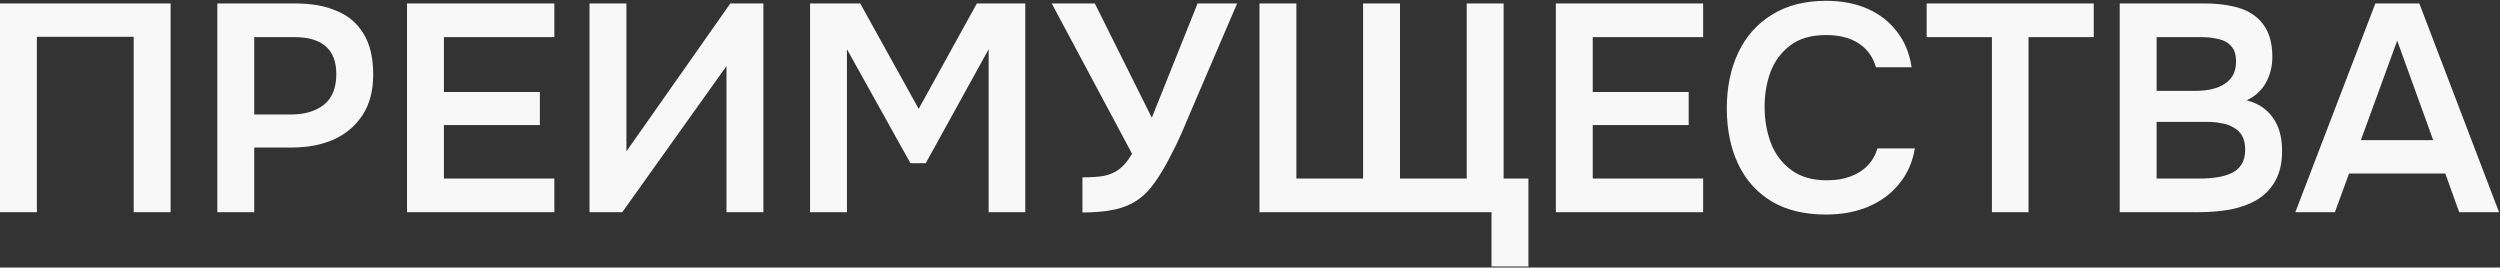 <?xml version="1.0" encoding="UTF-8"?> <svg xmlns="http://www.w3.org/2000/svg" width="542" height="58" viewBox="0 0 542 58" fill="none"><rect x="0" y="0" width="542" height="58" fill="#333333" stroke="none"/><path d="M-0.006 46V0.752H36.986V46H28.985V7.984H7.994V46H-0.006ZM47.118 46V0.752H64.142C67.556 0.752 70.5 1.285 72.975 2.352C75.492 3.376 77.433 5.019 78.799 7.28C80.207 9.541 80.91 12.507 80.91 16.176C80.91 19.675 80.142 22.597 78.606 24.944C77.07 27.291 74.98 29.061 72.335 30.256C69.689 31.408 66.66 31.984 63.246 31.984H55.118V46H47.118ZM55.118 24.816H63.118C66.062 24.816 68.43 24.112 70.222 22.704C72.014 21.296 72.91 19.077 72.91 16.048C72.91 13.403 72.164 11.419 70.671 10.096C69.177 8.731 66.873 8.048 63.758 8.048H55.118V24.816ZM88.243 46V0.752H120.18V8.048H96.243V19.952H117.044V27.12H96.243V38.704H120.18V46H88.243ZM127.806 46V0.752H135.806V32.816L158.334 0.752H165.502V46H157.502V14.32L134.91 46H127.806ZM175.619 46V0.752H186.499L199.171 23.6L211.779 0.752H222.275V46H214.339V10.672L200.707 35.376H197.379L183.619 10.672V46H175.619ZM234.673 46.064V38.448C236.55 38.448 238.107 38.341 239.345 38.128C240.625 37.872 241.734 37.381 242.673 36.656C243.654 35.931 244.571 34.821 245.425 33.328L228.017 0.752H237.361L249.713 25.52L259.632 0.752H268.209L258.353 23.728C257.713 25.264 256.987 26.971 256.177 28.848C255.366 30.683 254.47 32.517 253.489 34.352C252.55 36.187 251.526 37.893 250.417 39.472C249.35 41.008 248.198 42.224 246.961 43.12C245.425 44.229 243.654 44.997 241.649 45.424C239.686 45.851 237.361 46.064 234.673 46.064ZM323.36 57.776V46H273.056V0.752H281.056V38.704H295.52V0.752H303.52V38.704H317.984V0.752H325.984V38.704H331.36V57.776H323.36ZM337.306 46V0.752H369.242V8.048H345.306V19.952H366.106V27.12H345.306V38.704H369.242V46H337.306ZM395.877 46.512C391.183 46.512 387.237 45.552 384.037 43.632C380.837 41.669 378.426 38.96 376.805 35.504C375.183 32.048 374.373 28.037 374.373 23.472C374.373 18.907 375.205 14.875 376.869 11.376C378.533 7.877 380.965 5.147 384.165 3.184C387.365 1.179 391.269 0.176 395.877 0.176C399.29 0.176 402.298 0.752 404.901 1.904C407.503 3.056 409.615 4.699 411.237 6.832C412.901 8.923 413.967 11.504 414.437 14.576H406.693C406.095 12.4 404.879 10.693 403.045 9.456C401.21 8.219 398.821 7.6 395.877 7.6C392.677 7.6 390.095 8.347 388.133 9.84C386.17 11.333 384.741 13.253 383.845 15.6C382.991 17.947 382.565 20.464 382.565 23.152C382.565 25.925 383.013 28.528 383.909 30.96C384.847 33.392 386.319 35.355 388.325 36.848C390.33 38.341 392.911 39.088 396.069 39.088C398.031 39.088 399.738 38.811 401.189 38.256C402.682 37.701 403.919 36.912 404.901 35.888C405.925 34.821 406.629 33.584 407.013 32.176H415.141C414.629 35.205 413.477 37.787 411.685 39.92C409.935 42.053 407.695 43.696 404.965 44.848C402.277 45.957 399.247 46.512 395.877 46.512ZM431.847 46V8.048H417.703V0.752H453.927V8.048H439.783V46H431.847ZM459.555 46V0.752H478.115C480.205 0.752 482.125 0.944 483.875 1.328C485.667 1.669 487.203 2.288 488.483 3.184C489.805 4.08 490.829 5.275 491.555 6.768C492.28 8.261 492.643 10.117 492.643 12.336C492.643 14.384 492.173 16.261 491.235 17.968C490.296 19.632 488.909 20.891 487.075 21.744C489.549 22.384 491.448 23.643 492.771 25.52C494.093 27.355 494.755 29.744 494.755 32.688C494.755 35.291 494.264 37.467 493.283 39.216C492.344 40.923 491.021 42.288 489.315 43.312C487.651 44.293 485.731 44.997 483.555 45.424C481.379 45.808 479.075 46 476.643 46H459.555ZM467.555 38.704H477.091C478.285 38.704 479.459 38.619 480.611 38.448C481.763 38.277 482.808 37.979 483.747 37.552C484.685 37.125 485.411 36.507 485.923 35.696C486.477 34.843 486.755 33.755 486.755 32.432C486.755 31.237 486.541 30.256 486.115 29.488C485.688 28.72 485.091 28.123 484.323 27.696C483.597 27.227 482.723 26.907 481.699 26.736C480.675 26.523 479.608 26.416 478.499 26.416H467.555V38.704ZM467.555 19.696H476.003C477.325 19.696 478.52 19.568 479.587 19.312C480.653 19.056 481.571 18.672 482.339 18.16C483.107 17.648 483.704 17.008 484.131 16.24C484.557 15.429 484.771 14.469 484.771 13.36C484.771 11.867 484.429 10.757 483.747 10.032C483.107 9.264 482.211 8.752 481.059 8.496C479.907 8.197 478.627 8.048 477.219 8.048H467.555V19.696ZM497.631 46L514.975 0.752H524.511L541.791 46H533.151L530.143 37.616H509.279L506.207 46H497.631ZM511.839 30.384H527.519L519.711 8.816L511.839 30.384Z" fill="#F8F8F8"></path></svg> 